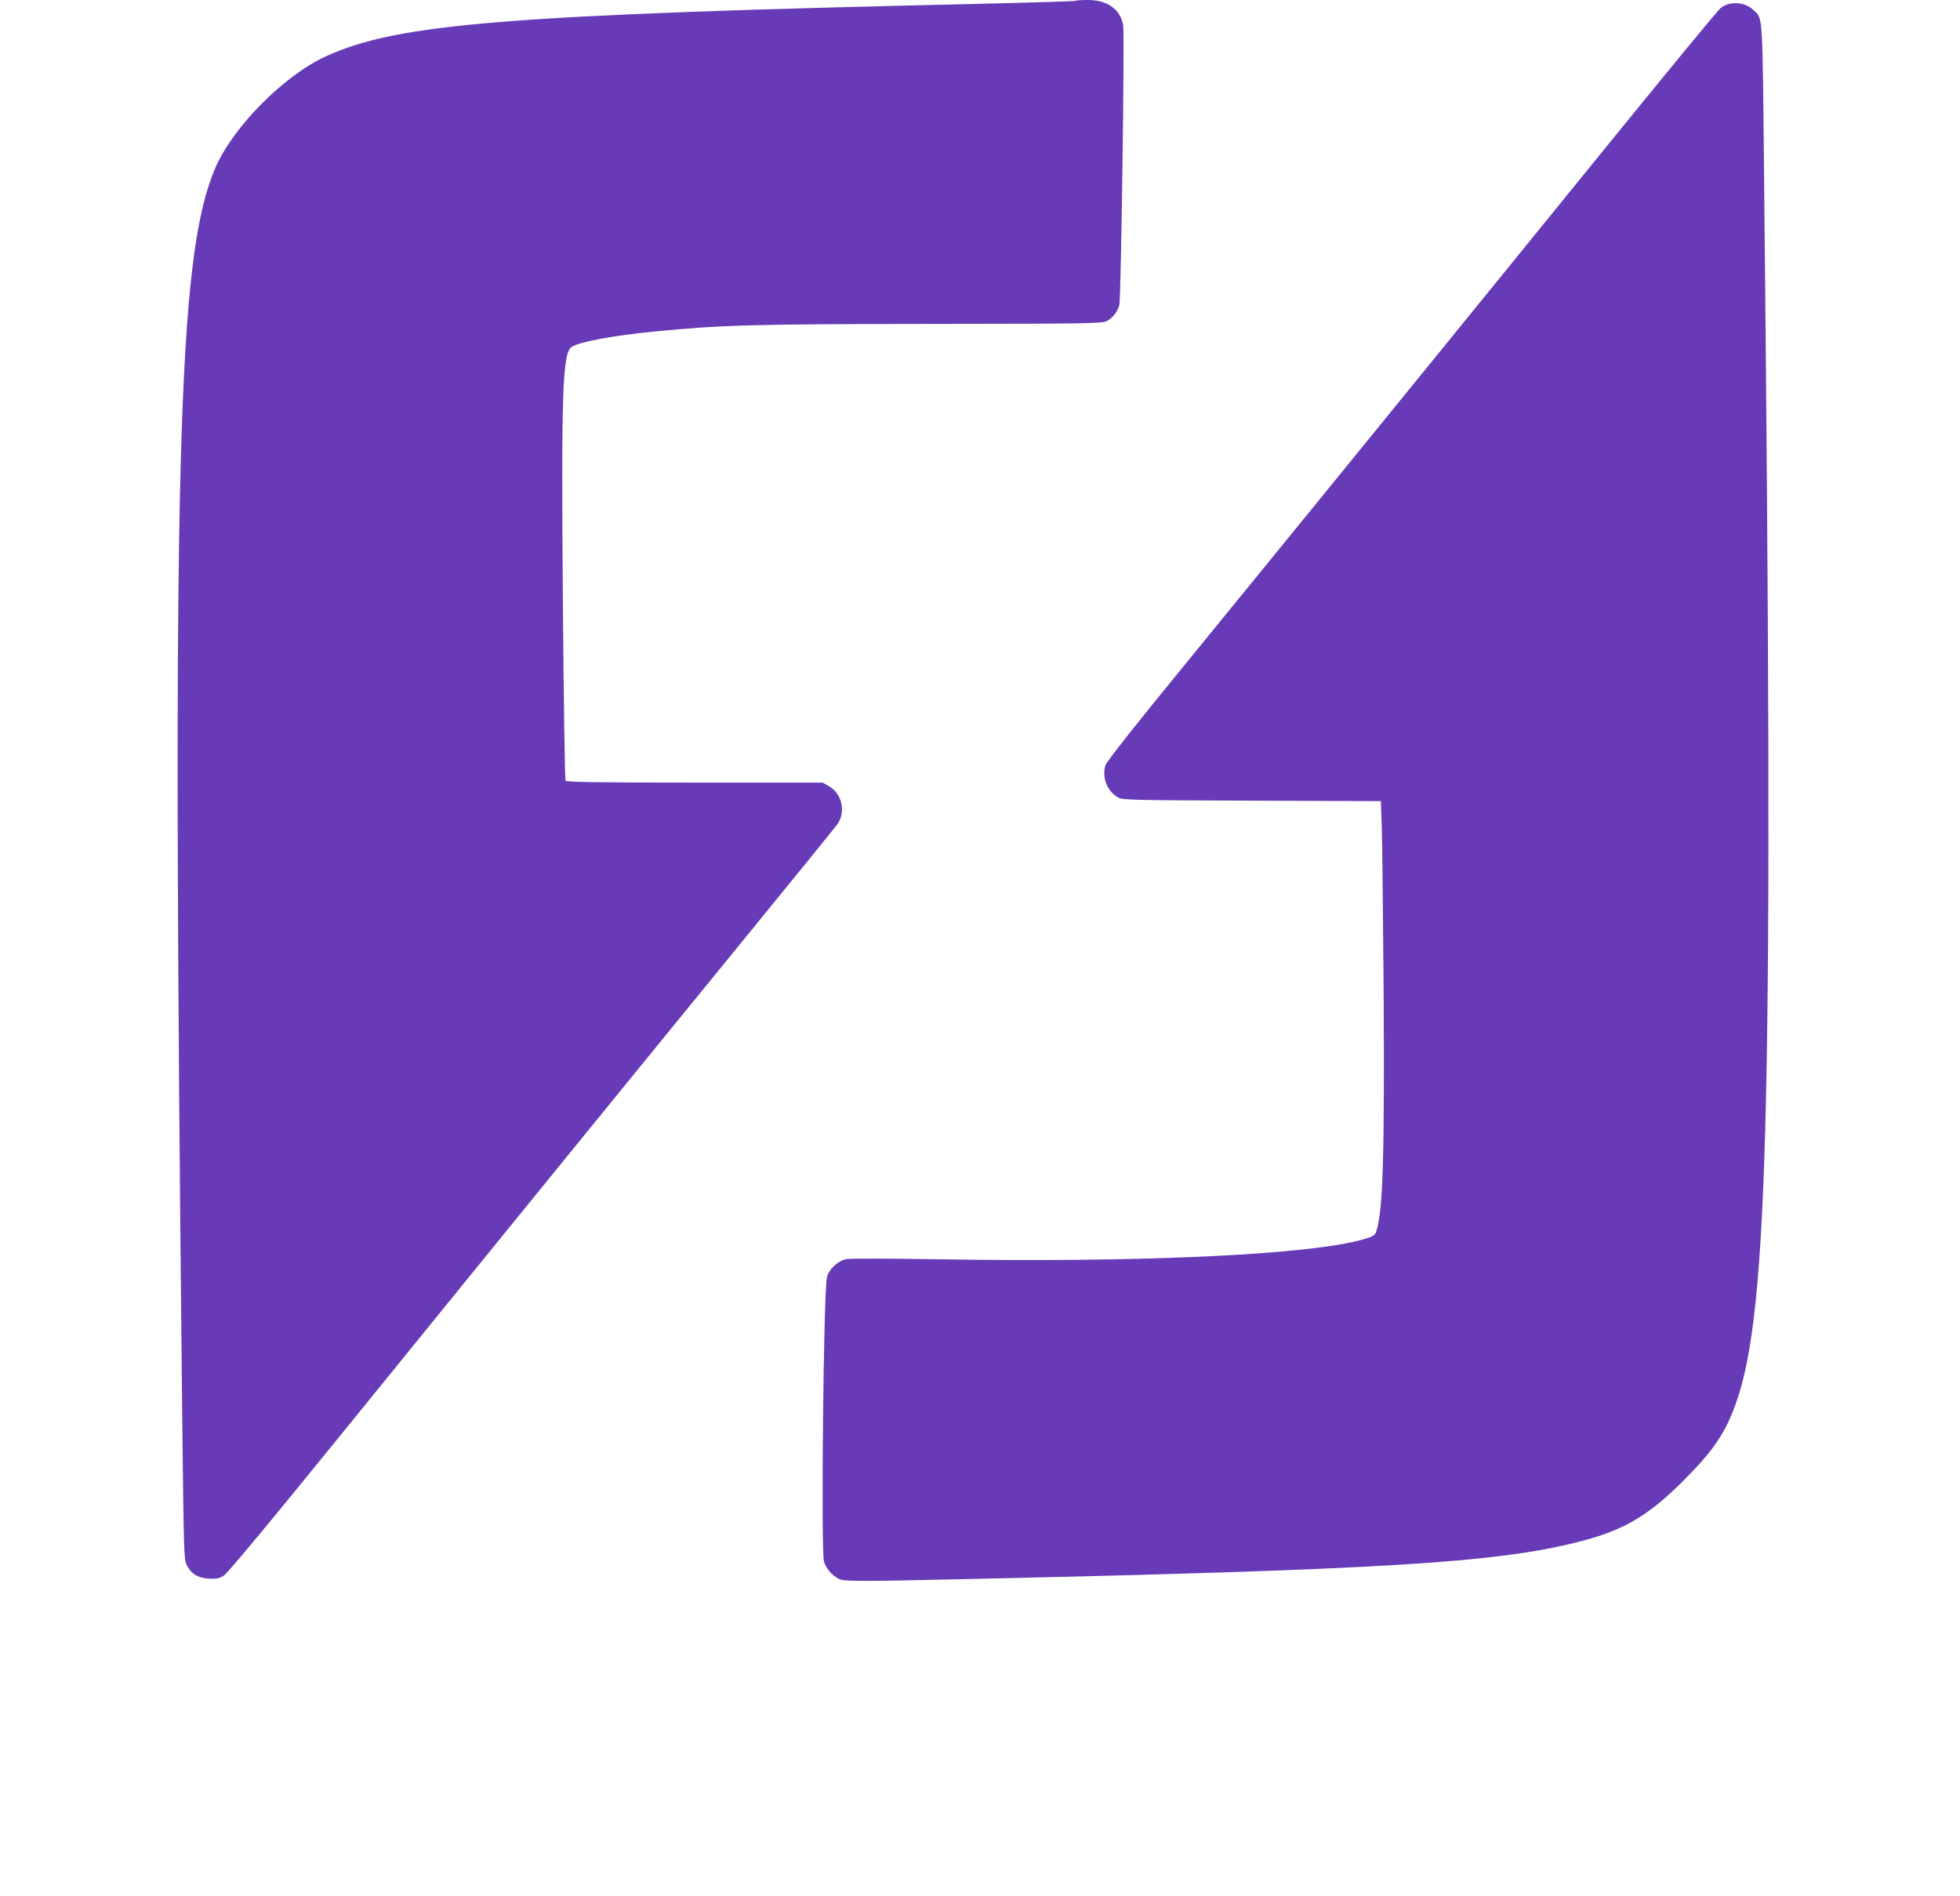 <?xml version="1.0" standalone="no"?>
<!DOCTYPE svg PUBLIC "-//W3C//DTD SVG 20010904//EN"
 "http://www.w3.org/TR/2001/REC-SVG-20010904/DTD/svg10.dtd">
<svg version="1.0" xmlns="http://www.w3.org/2000/svg"
 width="1280pt" height="1238pt" viewBox="0 0 1280 1238"
 preserveAspectRatio="xMidYMid meet">
<g transform="translate(0,1238) scale(0.1,-0.1)"
fill="#673ab7" stroke="none">
<path d="M7028 12375 c-3 -3 -288 -12 -634 -20 -3071 -70 -3793 -128 -4262
-341 -278 -126 -614 -466 -728 -735 -246 -583 -281 -1902 -214 -8142 10 -904
11 -939 30 -977 29 -57 73 -84 145 -88 49 -2 67 1 97 20 24 15 315 365 824
993 1101 1357 1860 2289 2559 3145 330 404 611 750 624 769 56 78 30 197 -53
246 l-43 25 -836 0 c-658 0 -838 3 -844 13 -4 6 -12 527 -17 1157 -11 1387 -3
1636 58 1675 50 33 271 74 536 100 437 43 643 49 1805 50 1021 1 1123 3 1152
18 40 21 70 59 83 106 11 41 35 1762 25 1826 -17 103 -103 165 -230 165 -40 0
-74 -2 -77 -5z"/>
<path d="M11285 12353 c-11 -3 -32 -14 -48 -25 -15 -11 -366 -437 -779 -946
-935 -1152 -2078 -2556 -2730 -3354 -313 -382 -500 -620 -508 -643 -26 -80 10
-172 83 -213 30 -16 94 -17 873 -20 l842 -3 6 -172 c3 -94 8 -577 12 -1072 6
-1071 -4 -1429 -47 -1562 -9 -29 -18 -35 -77 -53 -345 -103 -1458 -156 -2821
-132 -315 5 -541 5 -566 0 -54 -12 -111 -64 -124 -116 -23 -82 -40 -1782 -20
-1857 12 -45 49 -88 94 -113 34 -19 122 -19 875 -2 2666 60 3412 105 3950 240
300 75 461 169 696 404 195 196 273 311 342 507 214 605 245 1992 182 8056
-10 1022 -8 980 -66 1035 -46 43 -104 57 -169 41z"/>
</g>
</svg>

